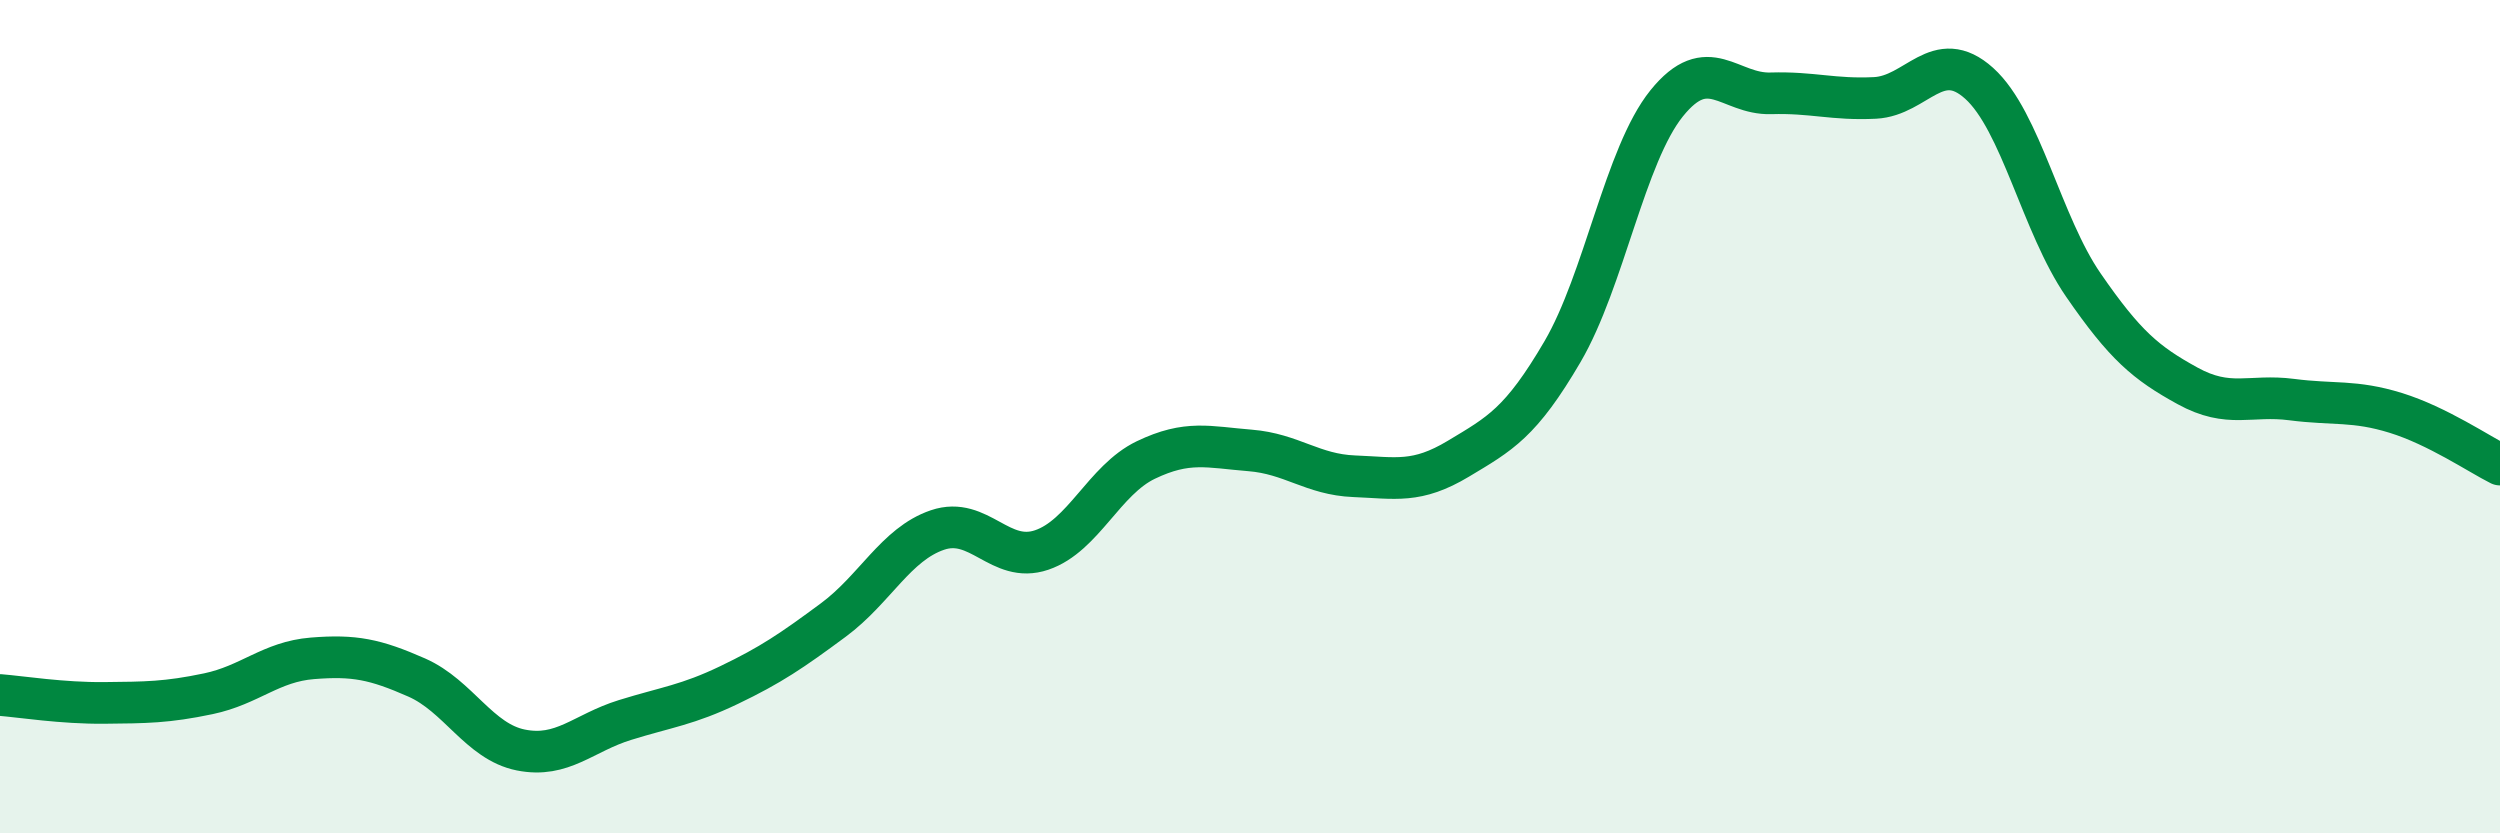
    <svg width="60" height="20" viewBox="0 0 60 20" xmlns="http://www.w3.org/2000/svg">
      <path
        d="M 0,16.68 C 0.5,16.72 1.5,16.88 2.5,16.87 C 3.5,16.86 4,16.86 5,16.65 C 6,16.44 6.5,15.88 7.5,15.8 C 8.5,15.72 9,15.82 10,16.26 C 11,16.7 11.5,17.8 12.5,18 C 13.5,18.2 14,17.59 15,17.28 C 16,16.97 16.5,16.92 17.5,16.44 C 18.5,15.96 19,15.62 20,14.88 C 21,14.14 21.5,13.06 22.5,12.72 C 23.5,12.38 24,13.54 25,13.2 C 26,12.86 26.5,11.52 27.5,11.04 C 28.5,10.56 29,10.73 30,10.81 C 31,10.89 31.5,11.39 32.5,11.43 C 33.5,11.47 34,11.61 35,11.01 C 36,10.41 36.5,10.15 37.5,8.44 C 38.5,6.73 39,3.72 40,2.48 C 41,1.24 41.5,2.27 42.5,2.24 C 43.5,2.21 44,2.4 45,2.35 C 46,2.3 46.5,1.1 47.5,2 C 48.5,2.9 49,5.39 50,6.84 C 51,8.29 51.5,8.71 52.5,9.26 C 53.5,9.81 54,9.46 55,9.59 C 56,9.72 56.5,9.6 57.5,9.91 C 58.5,10.22 59.5,10.9 60,11.15L60 20L0 20Z"
        fill="#008740"
        opacity="0.1"
        stroke-linecap="round"
        stroke-linejoin="round"
      />
      <path
        d="M 0,16.68 C 0.5,16.72 1.5,16.88 2.5,16.87 C 3.5,16.86 4,16.86 5,16.65 C 6,16.44 6.5,15.88 7.5,15.8 C 8.5,15.72 9,15.82 10,16.26 C 11,16.7 11.5,17.8 12.5,18 C 13.5,18.2 14,17.59 15,17.28 C 16,16.97 16.5,16.92 17.5,16.44 C 18.5,15.96 19,15.62 20,14.88 C 21,14.14 21.5,13.06 22.5,12.72 C 23.5,12.38 24,13.54 25,13.2 C 26,12.86 26.5,11.52 27.5,11.04 C 28.5,10.56 29,10.73 30,10.81 C 31,10.89 31.5,11.39 32.5,11.43 C 33.5,11.47 34,11.61 35,11.01 C 36,10.41 36.5,10.15 37.5,8.44 C 38.5,6.73 39,3.72 40,2.48 C 41,1.24 41.5,2.27 42.5,2.24 C 43.5,2.21 44,2.4 45,2.35 C 46,2.3 46.5,1.1 47.5,2 C 48.5,2.9 49,5.39 50,6.84 C 51,8.29 51.5,8.71 52.5,9.26 C 53.5,9.81 54,9.46 55,9.59 C 56,9.72 56.5,9.6 57.5,9.91 C 58.5,10.22 59.5,10.9 60,11.15"
        stroke="#008740"
        stroke-width="1"
        fill="none"
        stroke-linecap="round"
        stroke-linejoin="round"
      />
    </svg>
  